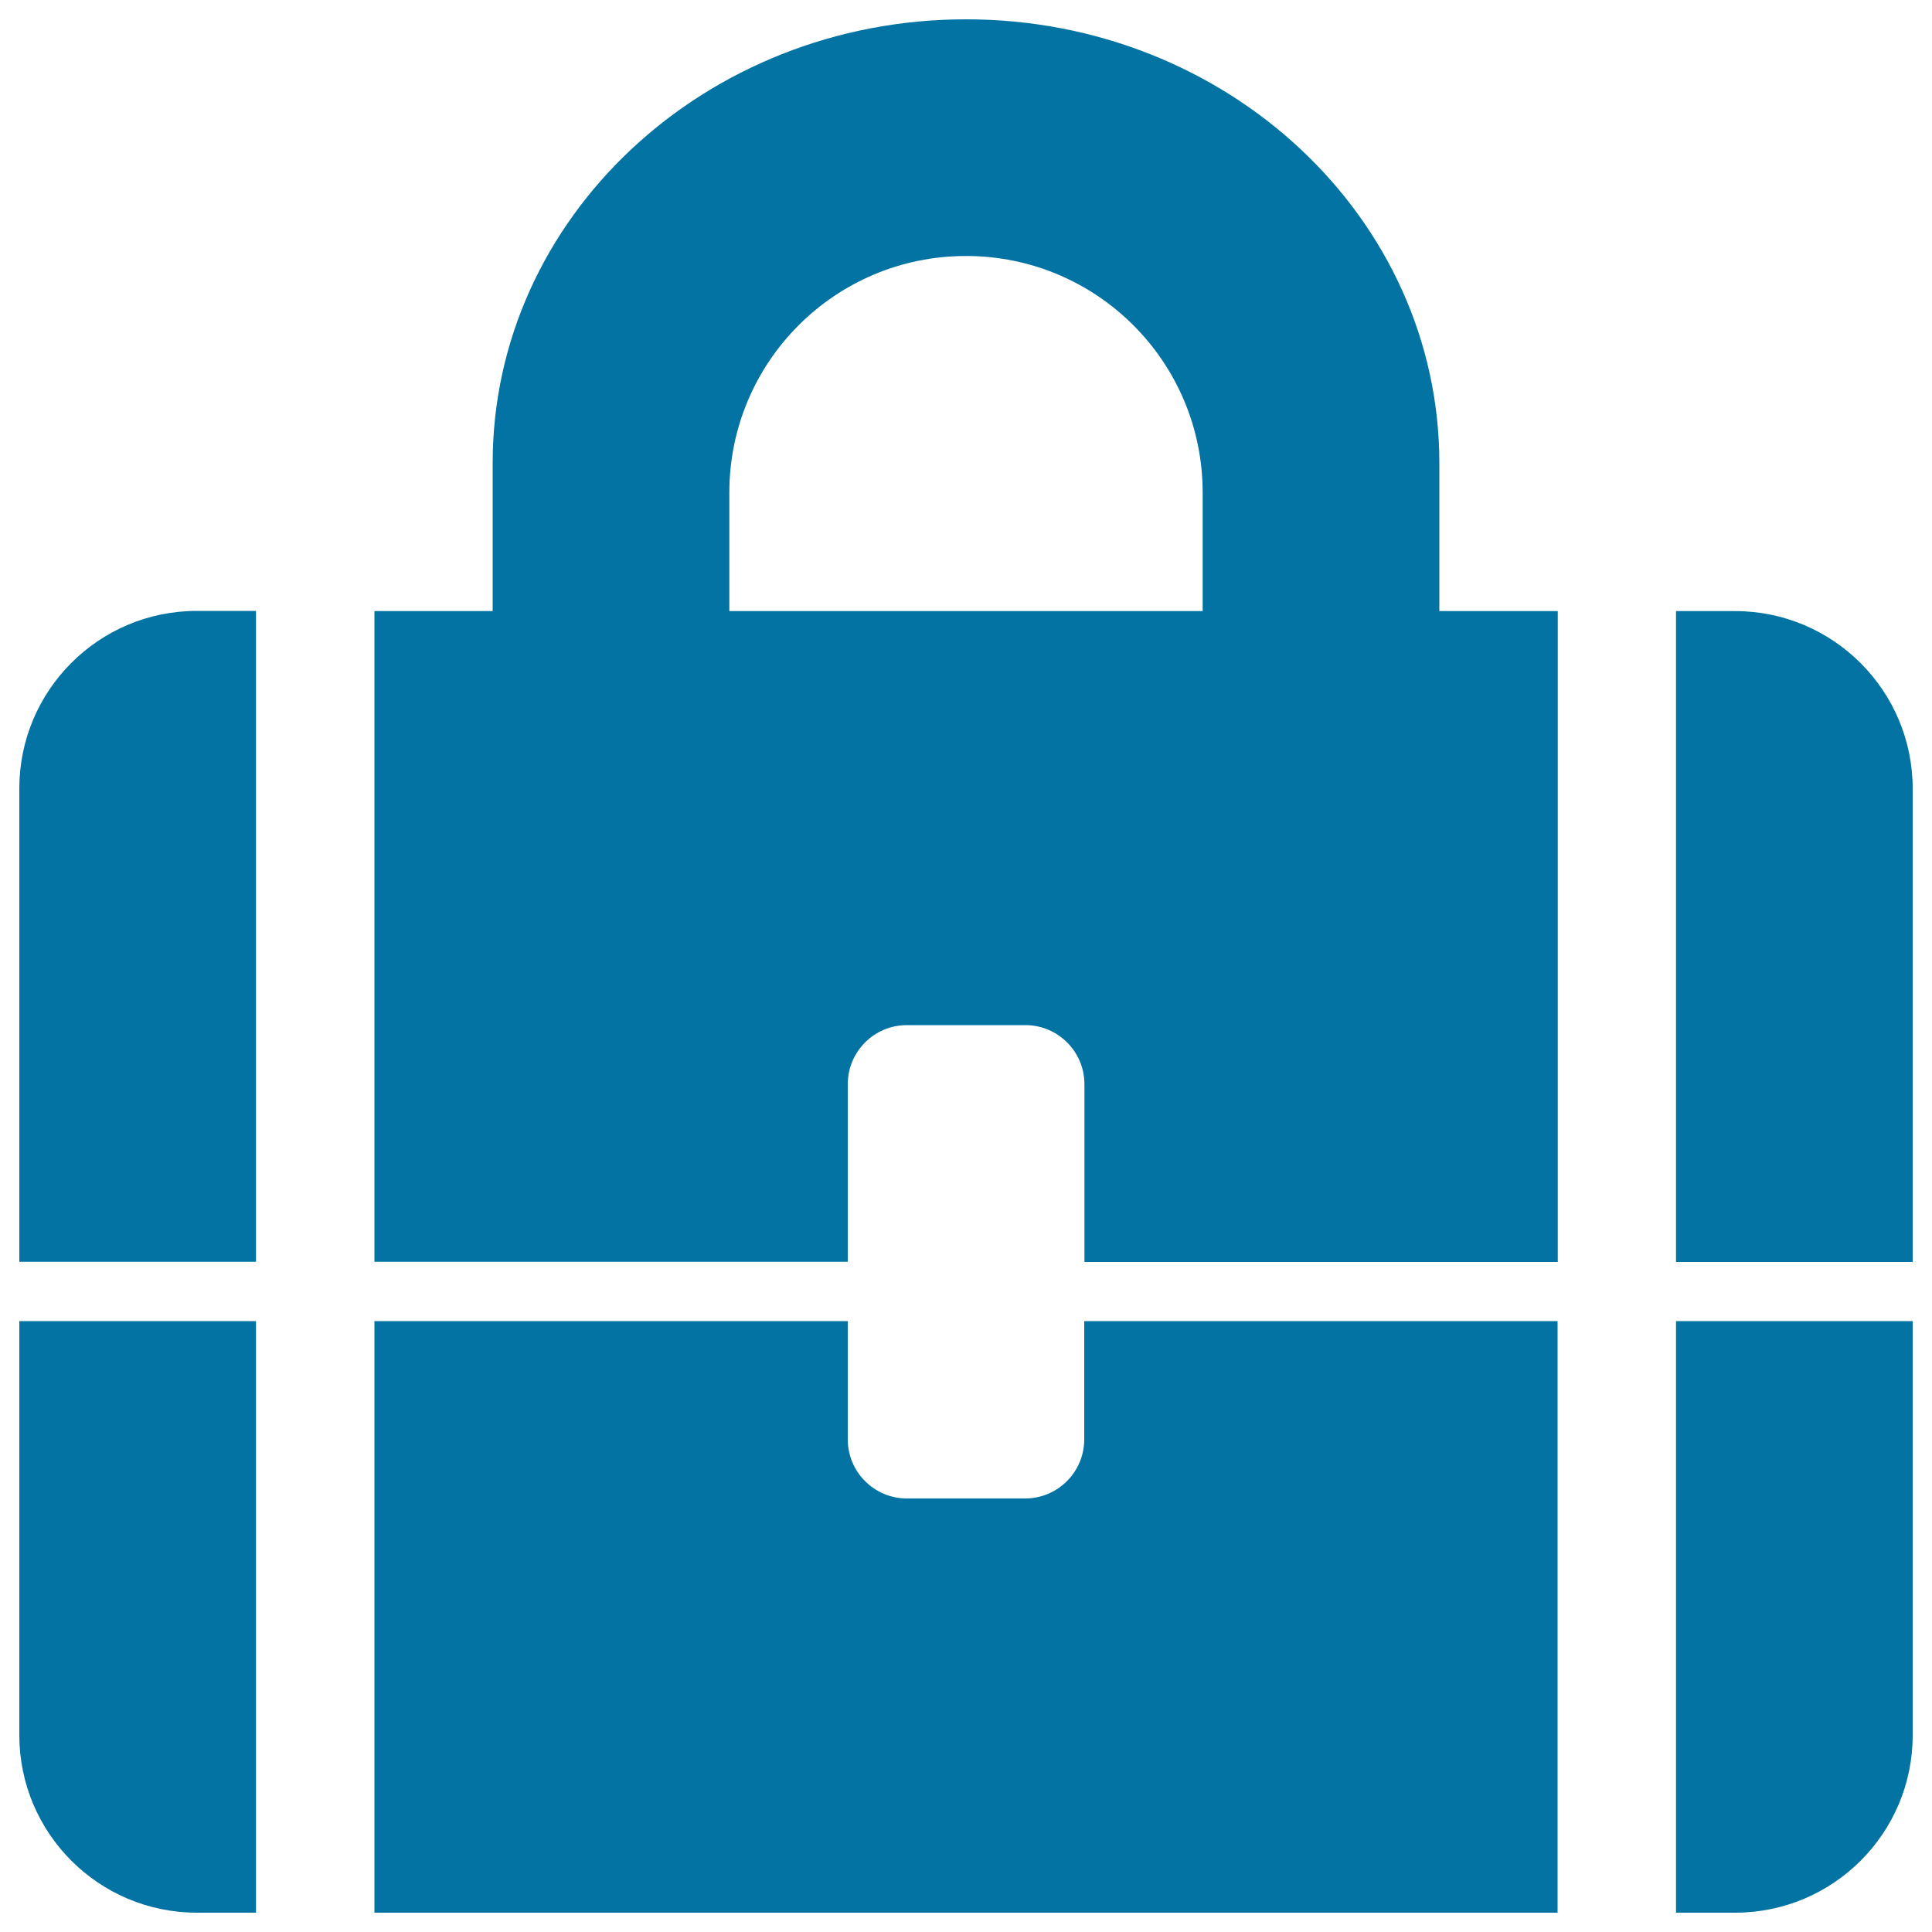 <svg xmlns="http://www.w3.org/2000/svg" viewBox="0 0 1000 1000" style="fill:#0273a2">
<title>Briefcase Suitcase Travel Work SVG icon</title>
<g><path d="M898.1,990h-30.6V683.8H990v214.4C990,948.8,948.9,990,898.1,990z M867.5,316.3h30.6c50.7,0,91.9,41.2,91.9,91.9v245H867.5V316.3z M193.8,683.8h245v30.6V745c0,16.9,13.7,30.6,30.6,30.6H500h30.6c16.9,0,30.6-13.7,30.6-30.6v-30.6v-30.6h245V990H193.8V683.8z M561.3,653.1v-61.3v-30.6c0-16.9-13.7-30.6-30.6-30.6H500h-30.6c-16.9,0-30.6,13.7-30.6,30.6v30.6v61.3h-245V316.3H255v-76.6C255,112.8,364.7,10,500,10c135.3,0,245,102.8,245,229.7v76.6h61.3v336.9H561.3z M622.5,255c0-67.7-54.8-122.5-122.5-122.5S377.5,187.3,377.5,255v61.3h245V255z M10,898.1V683.8h122.5V990h-30.6C51.1,990,10,948.8,10,898.1z M10,408.1c0-50.7,41.1-91.9,91.9-91.9h30.6v336.9H10V408.1z"/></g>
</svg>